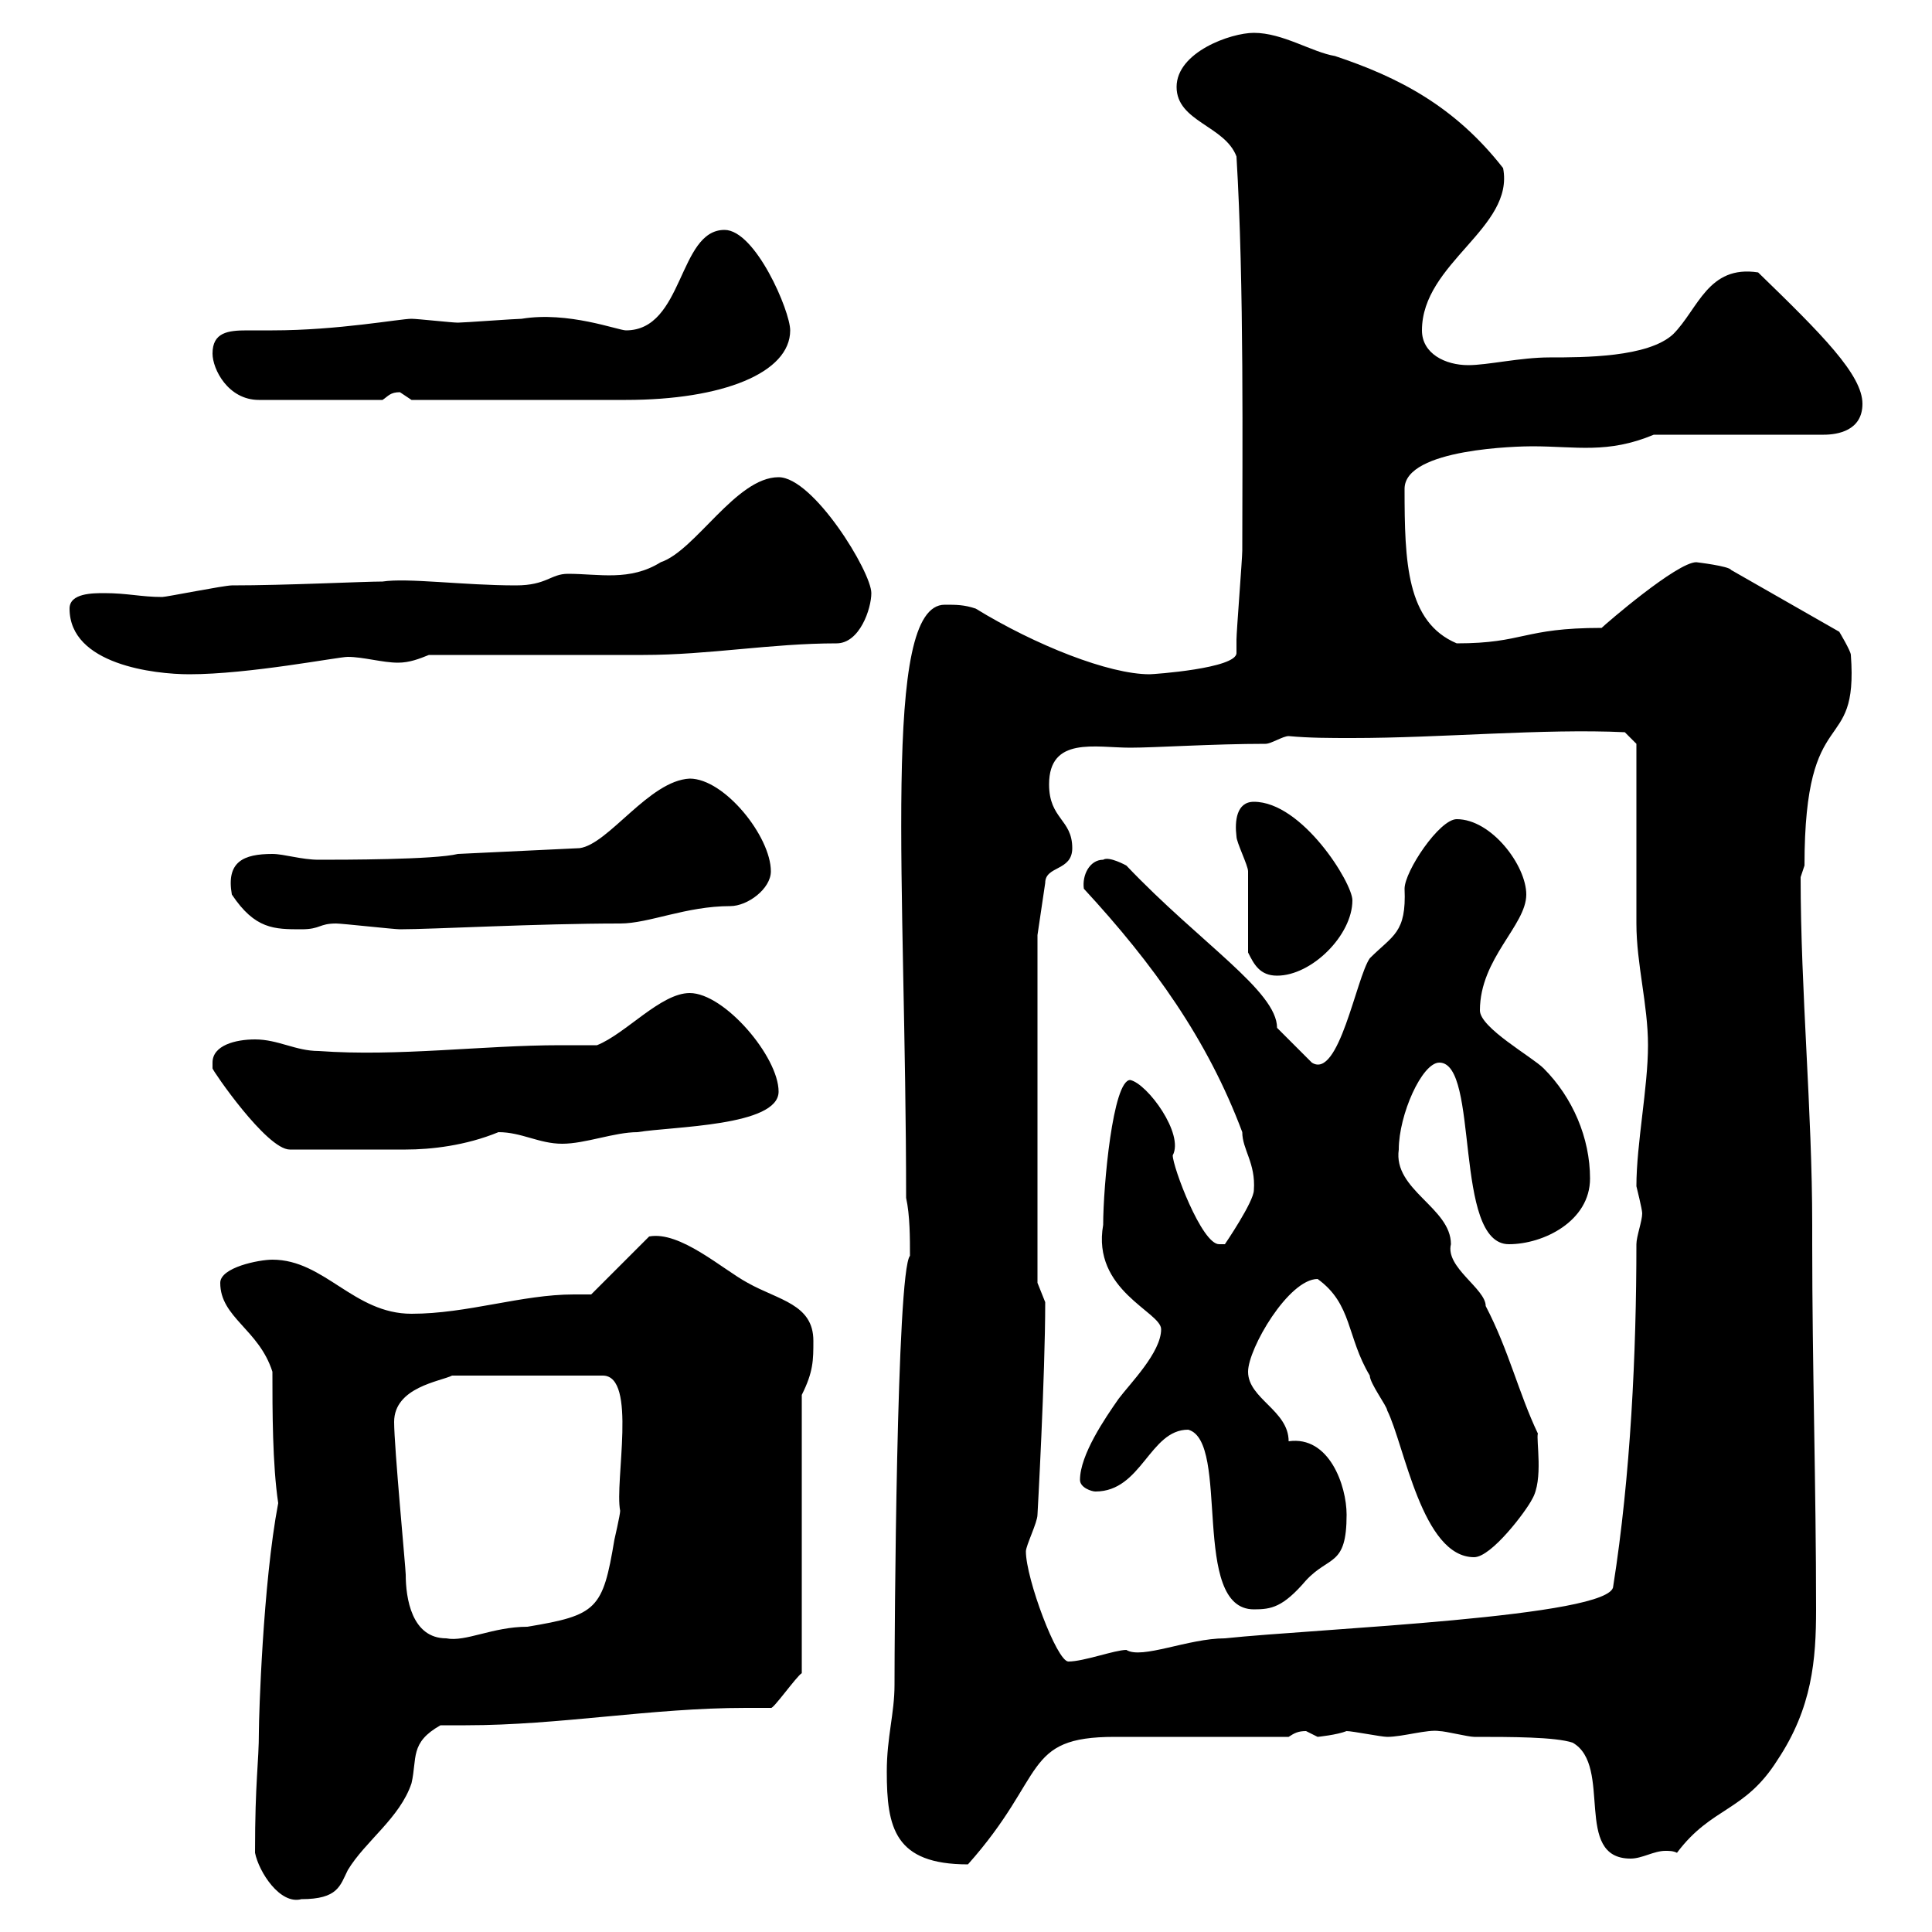 <svg xmlns="http://www.w3.org/2000/svg" xmlns:xlink="http://www.w3.org/1999/xlink" width="300" height="300"><path d="M39.60 287.70C40.20 290.70 43.50 295.80 46.80 294.90C52.50 294.90 52.80 292.80 54 290.40C56.70 285.90 62.10 282.30 63.90 276.90C64.80 273 63.60 270.60 68.40 267.90C69.60 267.90 70.80 267.90 72.30 267.90C87 267.90 101.10 265.20 115.80 265.20C117 265.20 118.20 265.20 119.70 265.20C120 265.50 123.60 260.40 124.50 259.80L124.50 216.60C126.30 213 126.30 211.20 126.30 208.20C126.30 202.50 120.90 201.90 116.10 199.20C112.20 197.10 105.60 191.10 100.80 192L91.80 201C90.90 201 90 201 89.10 201C81 201 72.60 204 63.90 204C54.90 204 50.40 195.60 42.30 195.60C40.20 195.60 34.20 196.80 34.20 199.20C34.20 204.60 40.20 206.40 42.30 213C42.30 219 42.30 227.40 43.20 233.40C40.80 246 40.20 266.70 40.20 268.80C40.20 273.90 39.60 276.30 39.60 287.70ZM137.70 275.10C137.70 283.80 138.90 289.50 150.30 289.50C162.60 275.70 158.70 269.70 173.10 269.70C177.30 269.70 196.50 269.70 200.10 269.70C201 269.10 201.60 268.80 202.80 268.80C202.80 268.80 204.60 269.70 204.60 269.70C204.60 269.70 207.60 269.40 209.10 268.80C210 268.80 214.50 269.70 215.40 269.70C217.80 269.70 221.70 268.50 223.50 268.80C224.40 268.80 228 269.70 228.90 269.70C234.60 269.70 241.50 269.70 244.20 270.60C250.50 274.20 244.20 288.60 253.20 288.60C255 288.60 256.80 287.40 258.60 287.40C259.20 287.40 259.80 287.40 260.40 287.70C265.80 280.50 270.90 281.40 276 273.30C281.40 265.20 282 257.70 282 249.90C282 231 281.40 211.80 281.40 193.20L281.40 190.20C281.40 172.50 279.60 153.90 279.60 136.20L280.20 134.40C280.20 108.30 288.60 117.90 287.40 101.70C287.40 101.10 285.60 98.10 285.60 98.10L268.80 88.50C268.50 87.90 263.40 87.30 263.40 87.30C260.40 87.30 249.30 96.90 248.70 97.50C236.40 97.50 236.70 99.90 226.20 99.90C218.40 96.60 218.10 87.30 218.10 75.90C218.10 69.60 236.10 69.30 237.90 69.30C244.80 69.30 249.60 70.50 256.80 67.50L283.20 67.50C285.30 67.50 289.20 66.90 289.20 62.70C289.20 58.20 282.90 51.90 273 42.30C265.20 41.10 263.70 48 259.80 51.90C255.90 55.50 246 55.50 240.60 55.50C236.10 55.50 231 56.70 228 56.70C224.40 56.70 220.80 54.90 220.80 51.30C220.80 40.80 235.20 35.40 233.40 26.10C225.90 16.50 217.20 12 207.30 8.70C203.70 8.10 199.20 5.10 194.70 5.10C191.10 5.10 182.70 8.10 182.70 13.50C182.70 18.90 190.20 19.50 192 24.30C193.20 44.10 192.90 70.80 192.90 85.50C192.90 86.70 192 98.10 192 99.30C192 99.90 192 100.50 192 101.40C192 103.80 179.10 104.70 178.50 104.70C172.20 104.70 160.80 100.20 151.50 94.50C149.70 93.90 148.50 93.90 146.70 93.90C136.80 93.90 140.70 137.40 140.70 186C141.30 188.70 141.30 192.30 141.30 195C139.20 197.40 138.90 254.40 138.90 261.60C138.90 266.10 137.70 269.70 137.70 275.10ZM159.30 240.90C159.30 240 161.10 236.40 161.10 235.20C161.10 235.20 162.30 213.60 162.30 202.20C162.30 202.20 161.10 199.20 161.10 199.20L161.10 145.20L162.30 137.10C162.30 134.40 166.50 135.30 166.50 131.70C166.50 127.20 162.90 127.20 162.90 121.80C162.90 114.30 170.10 116.10 175.50 116.10C179.40 116.10 188.40 115.50 196.50 115.50C197.40 115.50 199.20 114.30 200.10 114.30C203.40 114.60 206.40 114.60 210 114.60C223.80 114.60 239.70 113.10 252.30 113.70L254.10 115.50C254.10 119.70 254.10 138.90 254.10 143.40C254.10 149.70 255.90 156 255.90 162.30C255.90 168.90 254.10 177.60 254.10 184.20C254.10 184.20 255 187.80 255 188.40C255 189.60 254.10 192 254.10 193.20C254.10 210 253.20 229.20 250.50 246.30C250.50 251.10 204.30 252.90 190.20 254.40C184.50 254.40 177.30 257.70 174.90 256.20C173.10 256.20 168.30 258 165.90 258C164.10 258 159.30 245.10 159.30 240.90ZM61.20 220.80C61.20 215.40 68.40 214.50 70.20 213.60L93.60 213.60C99 213.60 95.40 230.10 96.30 234.60C96.30 235.20 95.40 239.10 95.40 239.10C93.60 249.90 92.70 250.80 81.90 252.60C76.50 252.60 72.30 255 69.30 254.40C63.90 254.40 63 248.10 63 244.50C63 243.60 61.20 224.70 61.20 220.80ZM184.50 222C191.10 223.80 184.80 249.90 194.70 249.90C197.40 249.90 199.20 249.60 202.80 245.40C206.40 241.50 209.10 243.30 209.10 235.20C209.10 230.70 206.40 222.90 200.10 223.80C200.10 219 193.80 217.20 193.80 213C193.80 209.40 200.10 198.60 204.60 198.60C210 202.50 209.10 207.60 212.70 213.60C212.70 214.80 215.40 218.40 215.40 219C218.10 224.40 220.80 241.80 228.90 241.80C231.60 241.80 237 234.60 237.90 232.80C239.70 229.80 238.50 223.50 238.80 222.60C235.80 216.30 234.30 209.70 230.70 202.80C230.70 200.10 224.40 196.80 225.30 193.20C225.30 187.50 216.30 184.80 217.20 178.50C217.20 173.10 220.80 165 223.50 165C229.80 165 225.60 193.20 234.30 193.20C239.70 193.20 246.90 189.60 246.90 183C246.90 176.70 244.20 170.40 239.70 165.90C237.90 164.10 229.80 159.60 229.80 156.90C229.80 148.80 237 143.70 237 138.90C237 134.40 231.60 127.20 226.20 127.20C223.50 127.20 218.10 135.30 218.10 138C218.40 144.90 216.30 145.20 212.70 148.80C210.60 151.80 207.90 167.70 203.70 165C202.80 164.10 199.20 160.50 198.30 159.60C198.30 153.90 186.30 146.40 174.90 134.40C174.90 134.40 172.20 132.90 171.30 133.50C169.20 133.50 168 135.90 168.30 138C179.10 149.70 187.50 161.40 192.90 175.80C192.90 178.50 195 180.60 194.70 184.80C194.70 186.60 190.20 193.20 190.20 193.20C190.20 193.20 190.20 193.20 189.30 193.20C186.60 193.20 182.10 181.20 182.10 179.40C183.90 176.10 178.20 168.30 175.50 167.70C172.80 167.70 171.30 184.20 171.30 190.20C169.50 200.40 180.30 203.70 180.30 206.40C180.30 210 175.50 214.80 173.70 217.20C171.60 220.20 167.70 225.90 167.70 229.80C167.70 231 169.50 231.60 170.10 231.60C177.30 231.60 178.50 222 184.50 222ZM33 165C33 165 33 165.90 33 165.90C33 166.20 41.40 178.50 45 178.50L63 178.50C66.90 178.50 72.30 177.90 77.40 175.80C81 175.80 83.70 177.60 87.30 177.60C90.90 177.60 95.40 175.80 99 175.80C104.40 174.90 120.90 174.90 120.90 169.50C120.90 164.10 112.50 154.20 107.10 154.20C102.60 154.20 97.20 160.50 92.70 162.30C90.60 162.30 88.80 162.30 87 162.30C75 162.30 61.80 164.10 49.50 163.20C45.90 163.20 43.20 161.40 39.60 161.40C36.60 161.40 33 162.30 33 165ZM193.80 147.90C194.70 149.70 195.60 151.50 198.30 151.50C203.70 151.50 210 145.20 210 139.80C210 137.10 202.20 124.50 194.70 124.50C192 124.50 191.70 127.50 192 129.90C192 130.80 193.80 134.40 193.80 135.30C193.80 137.10 193.80 146.10 193.80 147.90ZM36 138.90C39.60 144.30 42.60 144.30 46.80 144.30C49.80 144.30 49.50 143.40 52.20 143.40C53.10 143.40 61.20 144.30 62.10 144.30C67.20 144.30 83.40 143.40 96.30 143.40C100.80 143.40 106.50 140.70 113.40 140.70C116.10 140.70 119.70 138 119.70 135.30C119.70 129.90 112.50 120.90 107.10 120.90C100.80 121.20 94.50 131.10 90 131.70L71.10 132.60C67.50 133.50 53.10 133.50 49.50 133.50C46.80 133.50 44.10 132.60 42.30 132.60C37.80 132.60 35.10 133.80 36 138.90ZM10.80 94.50C10.80 103.20 24 104.70 29.40 104.70C38.70 104.70 52.50 102 54 102C56.40 102 59.40 102.90 61.80 102.90C63.60 102.90 65.10 102.30 66.60 101.70C72 101.70 94.50 101.70 99.90 101.70C110.10 101.70 119.70 99.90 129.90 99.90C133.50 99.90 135.30 94.50 135.30 92.10C135.30 88.80 126.30 74.10 120.90 74.10C114.30 74.10 108 85.50 102.60 87.30C97.80 90.30 93 89.10 88.20 89.10C85.50 89.10 84.90 90.90 80.10 90.90C72 90.90 63.30 89.70 59.40 90.30C56.40 90.30 44.40 90.90 36 90.90C34.80 90.90 25.80 92.70 25.20 92.70C21.90 92.70 19.80 92.10 16.20 92.10C14.40 92.10 10.80 92.10 10.80 94.50ZM33 54.90C33 57.30 35.40 62.10 40.20 62.10L59.40 62.10C60.30 61.50 60.60 60.90 62.10 60.90C62.10 60.90 63.90 62.10 63.90 62.10C76.50 62.10 90 62.10 97.20 62.10C112.20 62.10 122.70 57.90 122.70 51.30C122.70 48.30 117.30 35.70 112.50 35.70C105.30 35.70 106.20 51.30 97.20 51.30C96 51.30 88.20 48.30 81 49.50C80.10 49.50 72 50.10 71.10 50.10C70.20 50.10 64.80 49.50 63.90 49.50C62.10 49.50 52.50 51.30 42.30 51.30C40.80 51.30 39.90 51.30 38.40 51.30C35.40 51.30 33 51.60 33 54.90Z"/></svg>